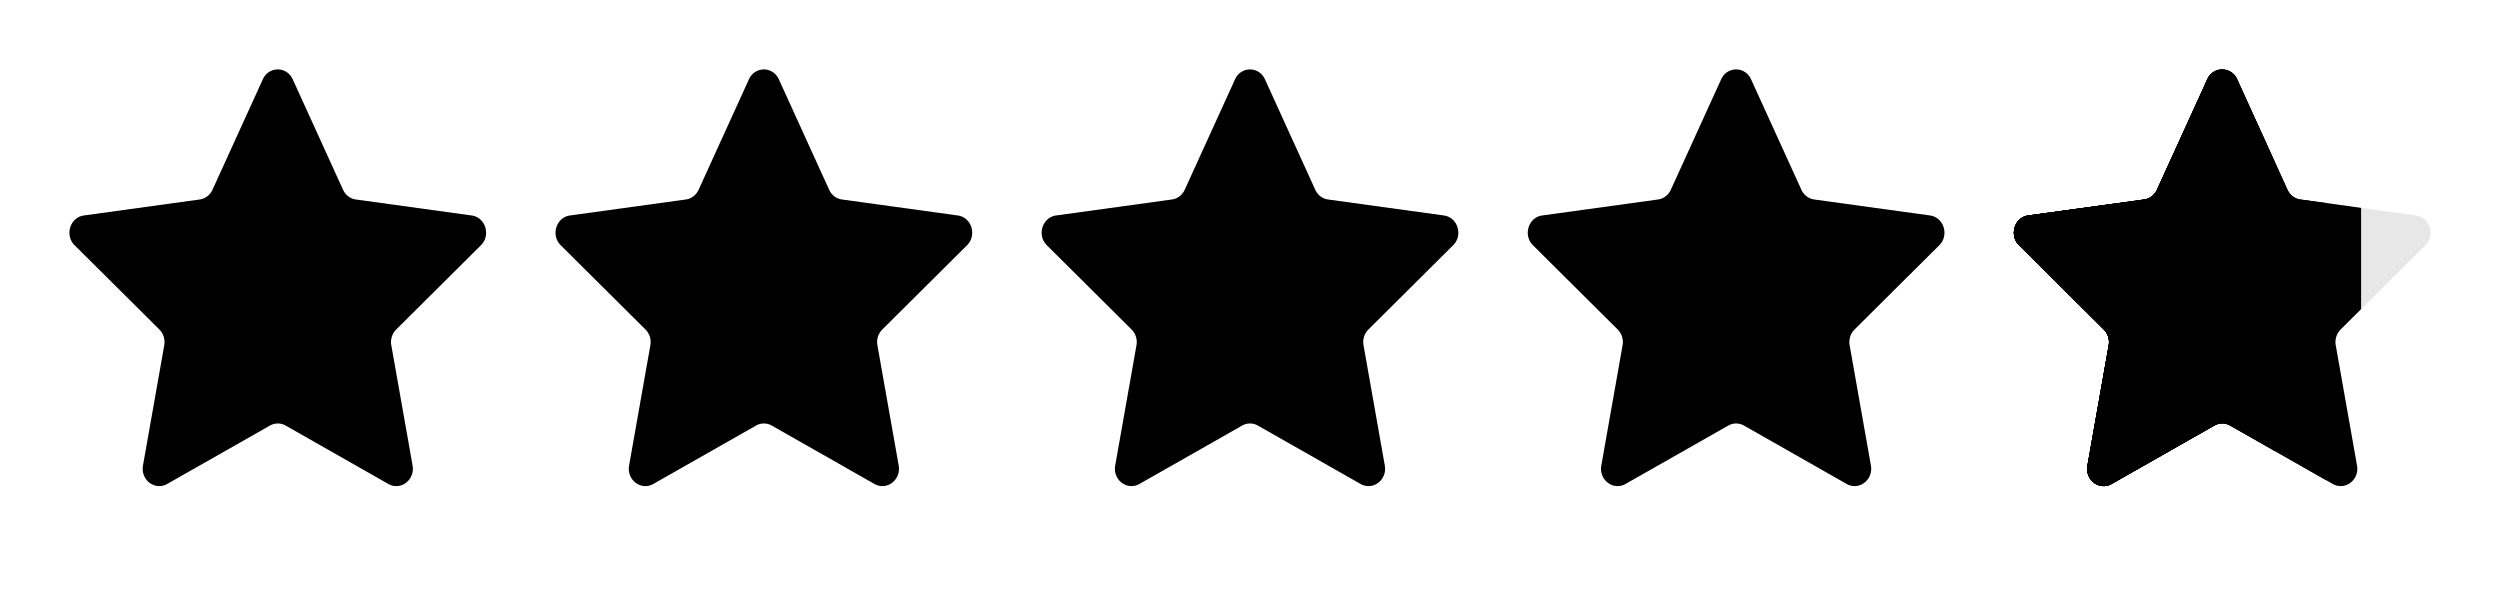 <svg xmlns="http://www.w3.org/2000/svg" xmlns:xlink="http://www.w3.org/1999/xlink" viewBox="0 0 144 34" xmlns:v="https://vecta.io/nano"><g fill="#e7e7e7"><use xlink:href="#B"/><use xlink:href="#C"/><use xlink:href="#C" x="28"/><use xlink:href="#D"/><path d="M127.14 4.569c.346-.758 1.376-.758 1.722 0l2.899 6.362c.139.305.416.516.736.56l6.674.921c.795.11 1.114 1.136.532 1.714l-4.882 4.853a1.03 1.03 0 0 0-.282.906l1.226 6.931c.146.826-.688 1.46-1.393 1.06l-5.916-3.363c-.284-.161-.626-.161-.91 0l-5.916 3.363c-.705.401-1.539-.234-1.393-1.06l1.226-6.931a1.03 1.03 0 0 0-.282-.906l-4.882-4.853c-.582-.578-.263-1.605.532-1.714l6.674-.921c.32-.044.597-.255.736-.56l2.899-6.362z"/></g><g fill="#000000"><use xlink:href="#B"/><use xlink:href="#C"/><use xlink:href="#C" x="28"/><use xlink:href="#D"/><path d="M128 4a.94.94 0 0 0-.861.569l-2.899 6.362c-.139.305-.416.516-.736.56l-6.674.921c-.515.071-.83.527-.83.996h0a1 1 0 0 0 .298.718l4.882 4.853a1.03 1.03 0 0 1 .282.906l-1.226 6.931c-.146.826.688 1.46 1.393 1.06l5.916-3.363c.284-.161.626-.161.91 0l5.916 3.363c.705.401 1.539-.234 1.393-1.06l-1.226-6.931a1.03 1.03 0 0 1 .282-.906l1.18-1.174v-5.832l-3.504-.484c-.32-.044-.597-.255-.736-.56l-2.899-6.362A.94.94 0 0 0 128 4z"/><path d="M128 4a.94.94 0 0 0-.861.569l-2.899 6.362c-.139.305-.416.516-.736.56l-6.674.921c-.515.071-.83.527-.83.996h0a1 1 0 0 0 .298.718l4.882 4.853a1.03 1.03 0 0 1 .282.906l-1.226 6.931c-.146.826.688 1.46 1.393 1.06l5.916-3.363c.284-.161.626-.161.91 0L134 27.666V11.699l-1.504-.208c-.32-.044-.597-.255-.736-.56l-2.899-6.362A.94.94 0 0 0 128 4z"/><path d="M128 4a.94.94 0 0 0-.861.569l-2.899 6.362c-.139.305-.416.516-.736.56l-6.674.921c-.515.071-.83.527-.83.996h0a1 1 0 0 0 .298.718l4.882 4.853a1.03 1.03 0 0 1 .282.906l-1.226 6.931c-.146.826.688 1.46 1.393 1.06l5.916-3.363c.284-.161.626-.161.91 0L131 25.96V9.263l-2.139-4.695A.94.94 0 0 0 128 4z"/><path d="M128 4a.94.94 0 0 0-.861.569l-2.899 6.362c-.139.305-.416.516-.736.56l-6.674.921c-.515.071-.83.527-.83.996h0a1 1 0 0 0 .298.718l4.882 4.853a1.03 1.03 0 0 1 .282.906l-1.226 6.931c-.146.826.688 1.46 1.393 1.06l5.916-3.363a.92.92 0 0 1 .455-.121V4z"/><path d="M116 13.408c0-.469.315-.925.83-.996l6.674-.921c.32-.044.597-.255.736-.56l.76-1.667V25.96l-3.371 1.916c-.705.401-1.539-.234-1.393-1.06l1.226-6.931a1.03 1.03 0 0 0-.282-.906l-4.882-4.853a1 1 0 0 1-.298-.718h0z"/><path d="M116 13.408c0-.469.315-.925.83-.996l5.17-.714v15.967l-.371.211c-.705.401-1.539-.234-1.393-1.06l1.226-6.931a1.03 1.03 0 0 0-.282-.906l-4.882-4.853a1 1 0 0 1-.298-.718h0z"/><path d="M116 13.408c0-.469.315-.925.83-.996l3.17-.437v5.832l-3.702-3.68a1 1 0 0 1-.298-.718h0z"/><path d="M116 13.408c0-.469.315-.925.83-.996l1.17-.161v3.567l-1.702-1.692a1 1 0 0 1-.298-.718h0z"/></g><defs ><path id="B" d="M15.139 4.569c.345-.758 1.376-.758 1.721 0l2.899 6.362c.139.305.416.516.736.56l6.674.921c.795.11 1.114 1.136.532 1.714l-4.882 4.853a1.03 1.03 0 0 0-.281.906l1.226 6.931c.146.826-.688 1.46-1.393 1.06l-5.916-3.363c-.284-.161-.626-.161-.91 0l-5.916 3.363c-.705.401-1.539-.234-1.393-1.06l1.226-6.931a1.03 1.03 0 0 0-.281-.906l-4.882-4.853c-.582-.578-.263-1.605.532-1.714l6.674-.921c.32-.044.597-.255.736-.56l2.899-6.362z"/><path id="C" d="M43.139 4.569c.346-.758 1.376-.758 1.721 0l2.899 6.362c.139.305.416.516.736.56l6.674.921c.795.11 1.114 1.136.532 1.714l-4.882 4.853a1.03 1.03 0 0 0-.281.906l1.226 6.931c.146.826-.688 1.46-1.393 1.06l-5.916-3.363c-.284-.161-.626-.161-.91 0l-5.916 3.363c-.705.401-1.539-.234-1.393-1.06l1.226-6.931a1.03 1.03 0 0 0-.281-.906l-4.882-4.853c-.582-.578-.263-1.605.532-1.714l6.674-.921c.32-.044.597-.255.736-.56l2.899-6.362z"/><path id="D" d="M99.139 4.569c.346-.758 1.376-.758 1.722 0l2.899 6.362c.139.305.416.516.736.56l6.674.921c.795.11 1.114 1.136.532 1.714l-4.882 4.853a1.03 1.03 0 0 0-.282.906l1.226 6.931c.146.826-.688 1.46-1.393 1.06l-5.916-3.363c-.284-.161-.626-.161-.91 0l-5.916 3.363c-.705.401-1.539-.234-1.393-1.06l1.226-6.931a1.03 1.03 0 0 0-.281-.906l-4.882-4.853c-.582-.578-.263-1.605.532-1.714l6.674-.921c.32-.044.597-.255.736-.56l2.899-6.362z"/></defs></svg>